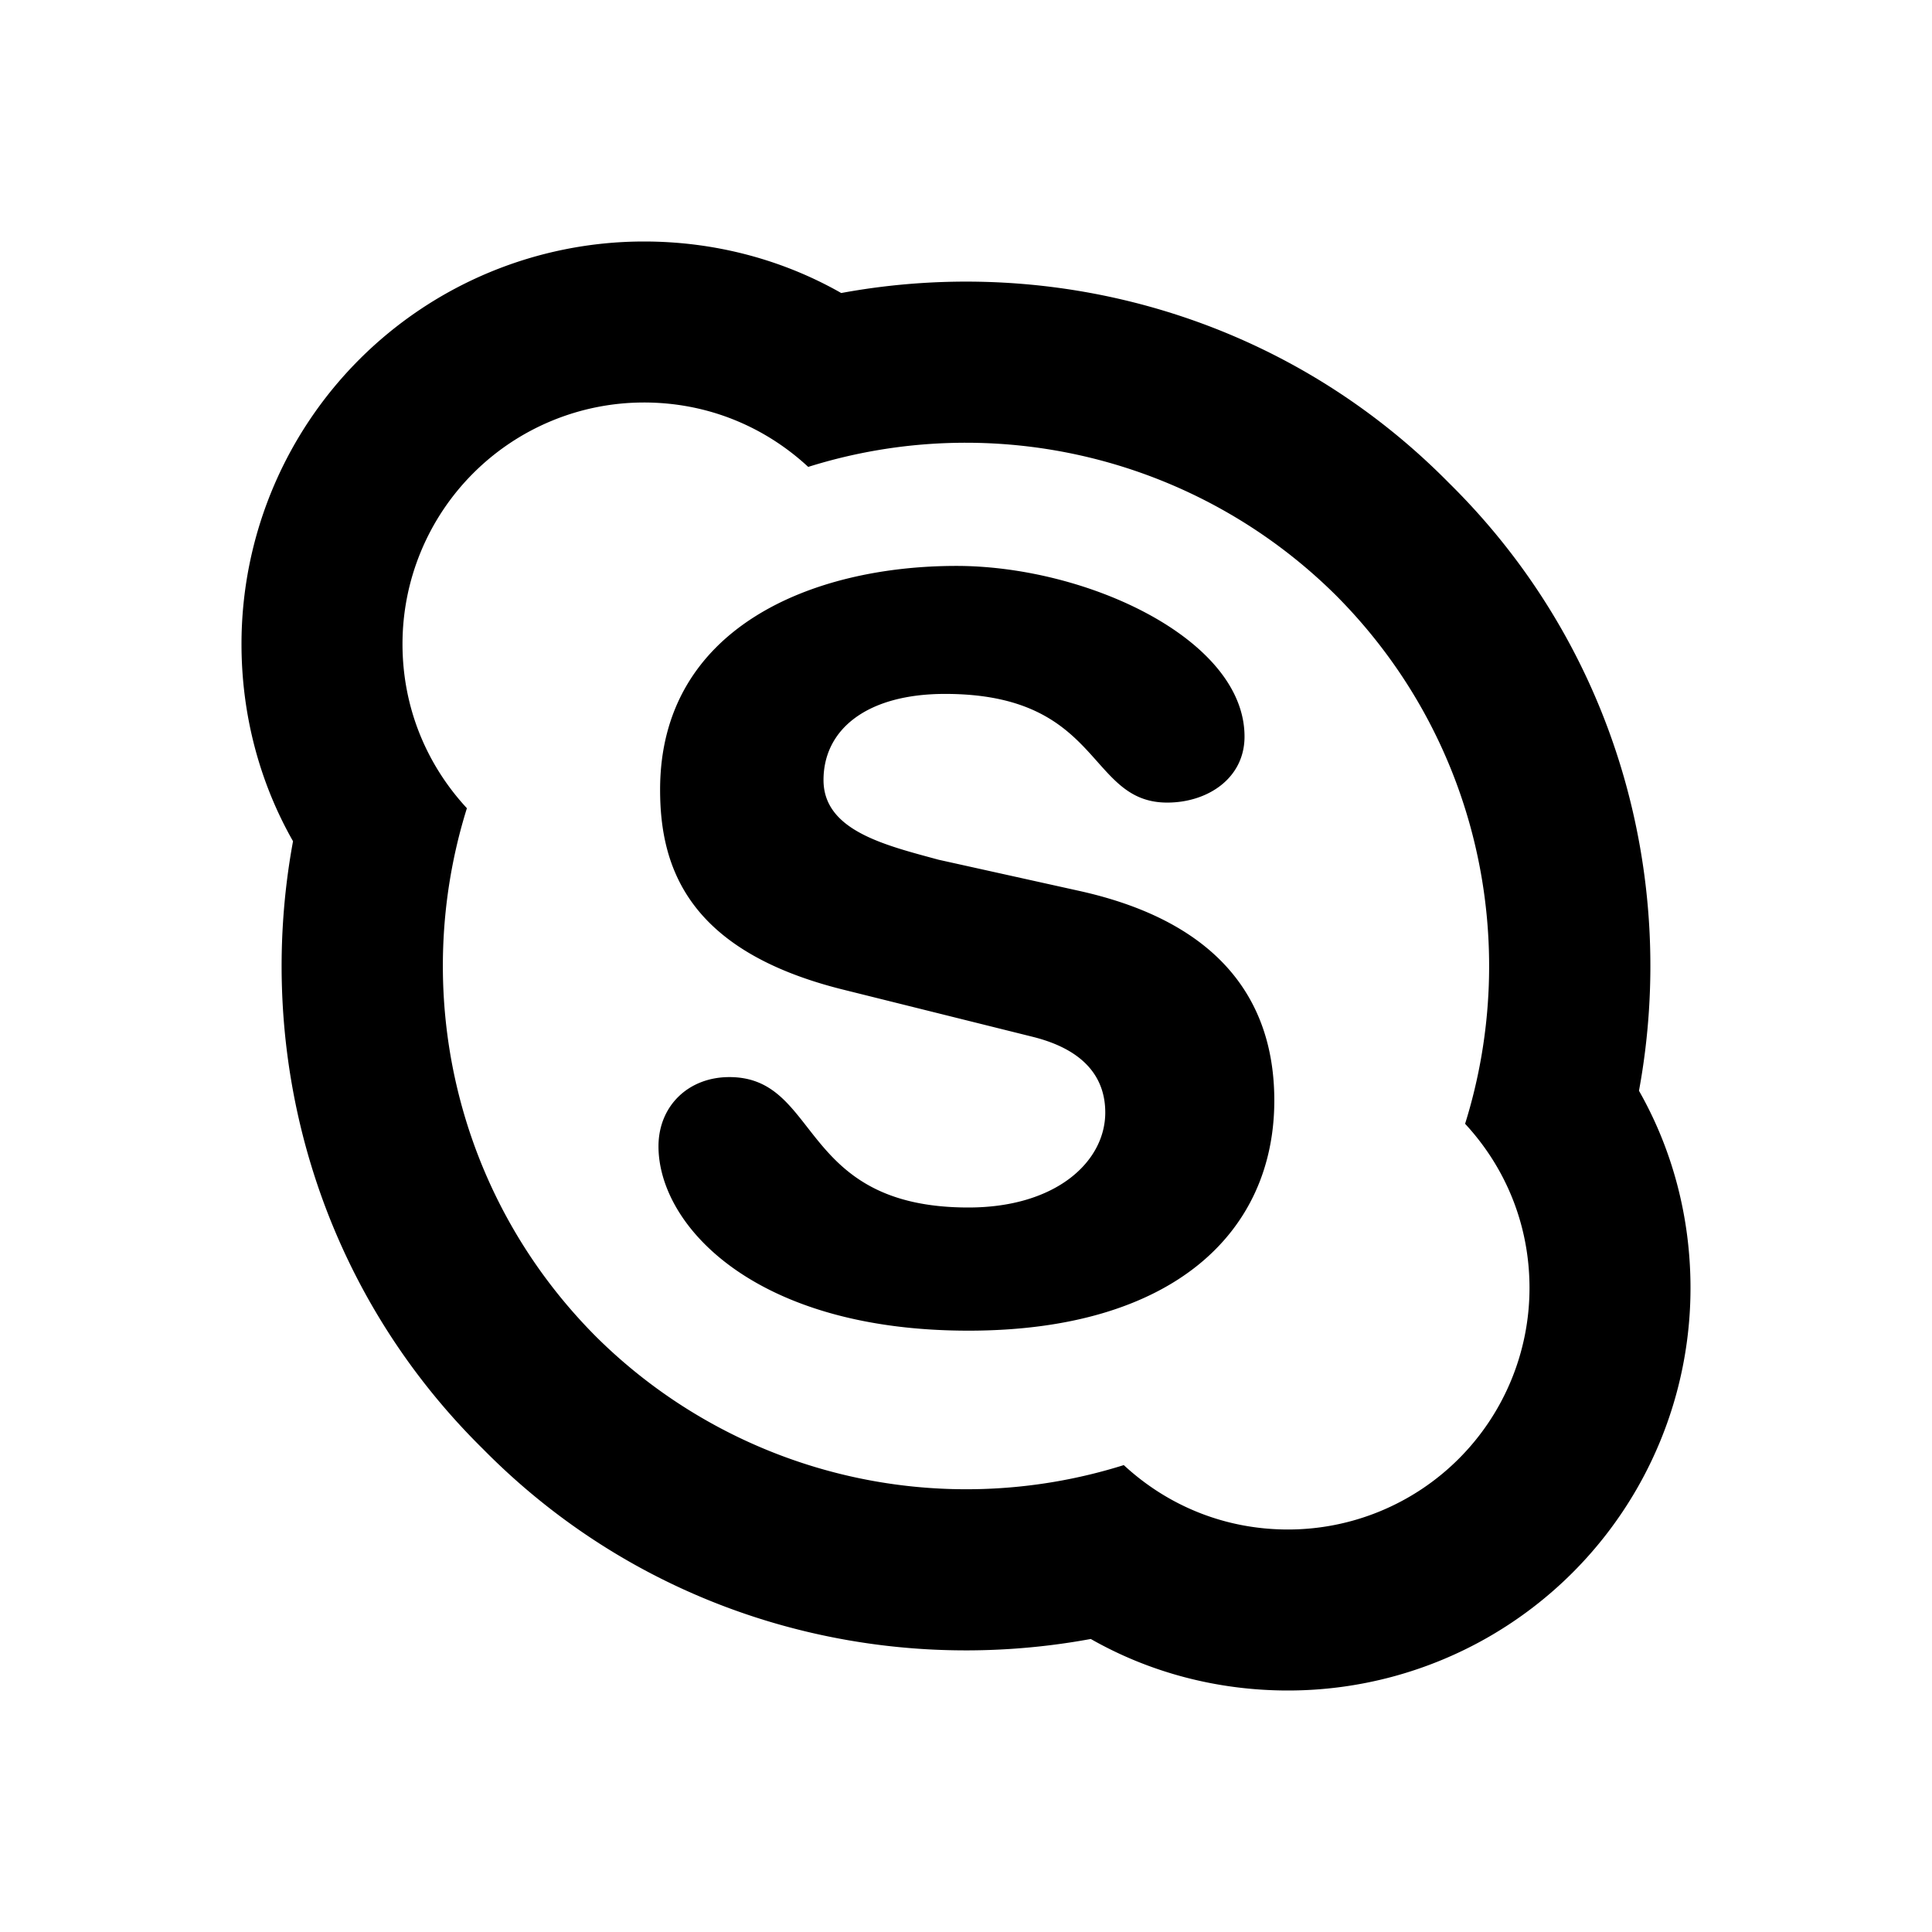 <svg xmlns="http://www.w3.org/2000/svg" viewBox="0 0 24 24"><path d="M12.03 16.53c-2.66 0-3.85-1.31-3.85-2.29 0-.5.37-.86.88-.86 1.14 0 .85 1.62 2.97 1.62 1.09 0 1.7-.57 1.7-1.18 0-.36-.18-.76-.9-.94l-2.37-.59c-1.91-.48-2.26-1.51-2.26-2.48 0-2.02 1.9-2.78 3.68-2.78 1.62 0 3.58.91 3.58 2.12 0 .52-.46.82-.96.82-1 0-.8-1.35-2.76-1.35-.97 0-1.51.44-1.51 1.07 0 .63.77.81 1.43.99l1.76.39c1.92.43 2.41 1.55 2.41 2.6 0 1.64-1.26 2.86-3.8 2.86M18 6c2.07 2.04 2.85 4.89 2.36 7.55.41.72.64 1.56.64 2.45a5 5 0 0 1-5 5c-.89 0-1.73-.23-2.45-.64-2.66.49-5.51-.29-7.55-2.36-2.07-2.04-2.85-4.89-2.36-7.55C3.23 9.73 3 8.89 3 8a5 5 0 0 1 5-5c.89 0 1.73.23 2.45.64 2.66-.49 5.51.29 7.55 2.36M8 5a3 3 0 0 0-3 3c0 .79.3 1.5.8 2.04-.7 2.24-.17 4.78 1.6 6.56a6.527 6.527 0 0 0 6.56 1.6c.54.5 1.25.8 2.04.8a3 3 0 0 0 3-3c0-.79-.3-1.5-.8-2.04.7-2.24.17-4.78-1.6-6.56a6.527 6.527 0 0 0-6.56-1.6C9.5 5.3 8.79 5 8 5Z"/></svg>